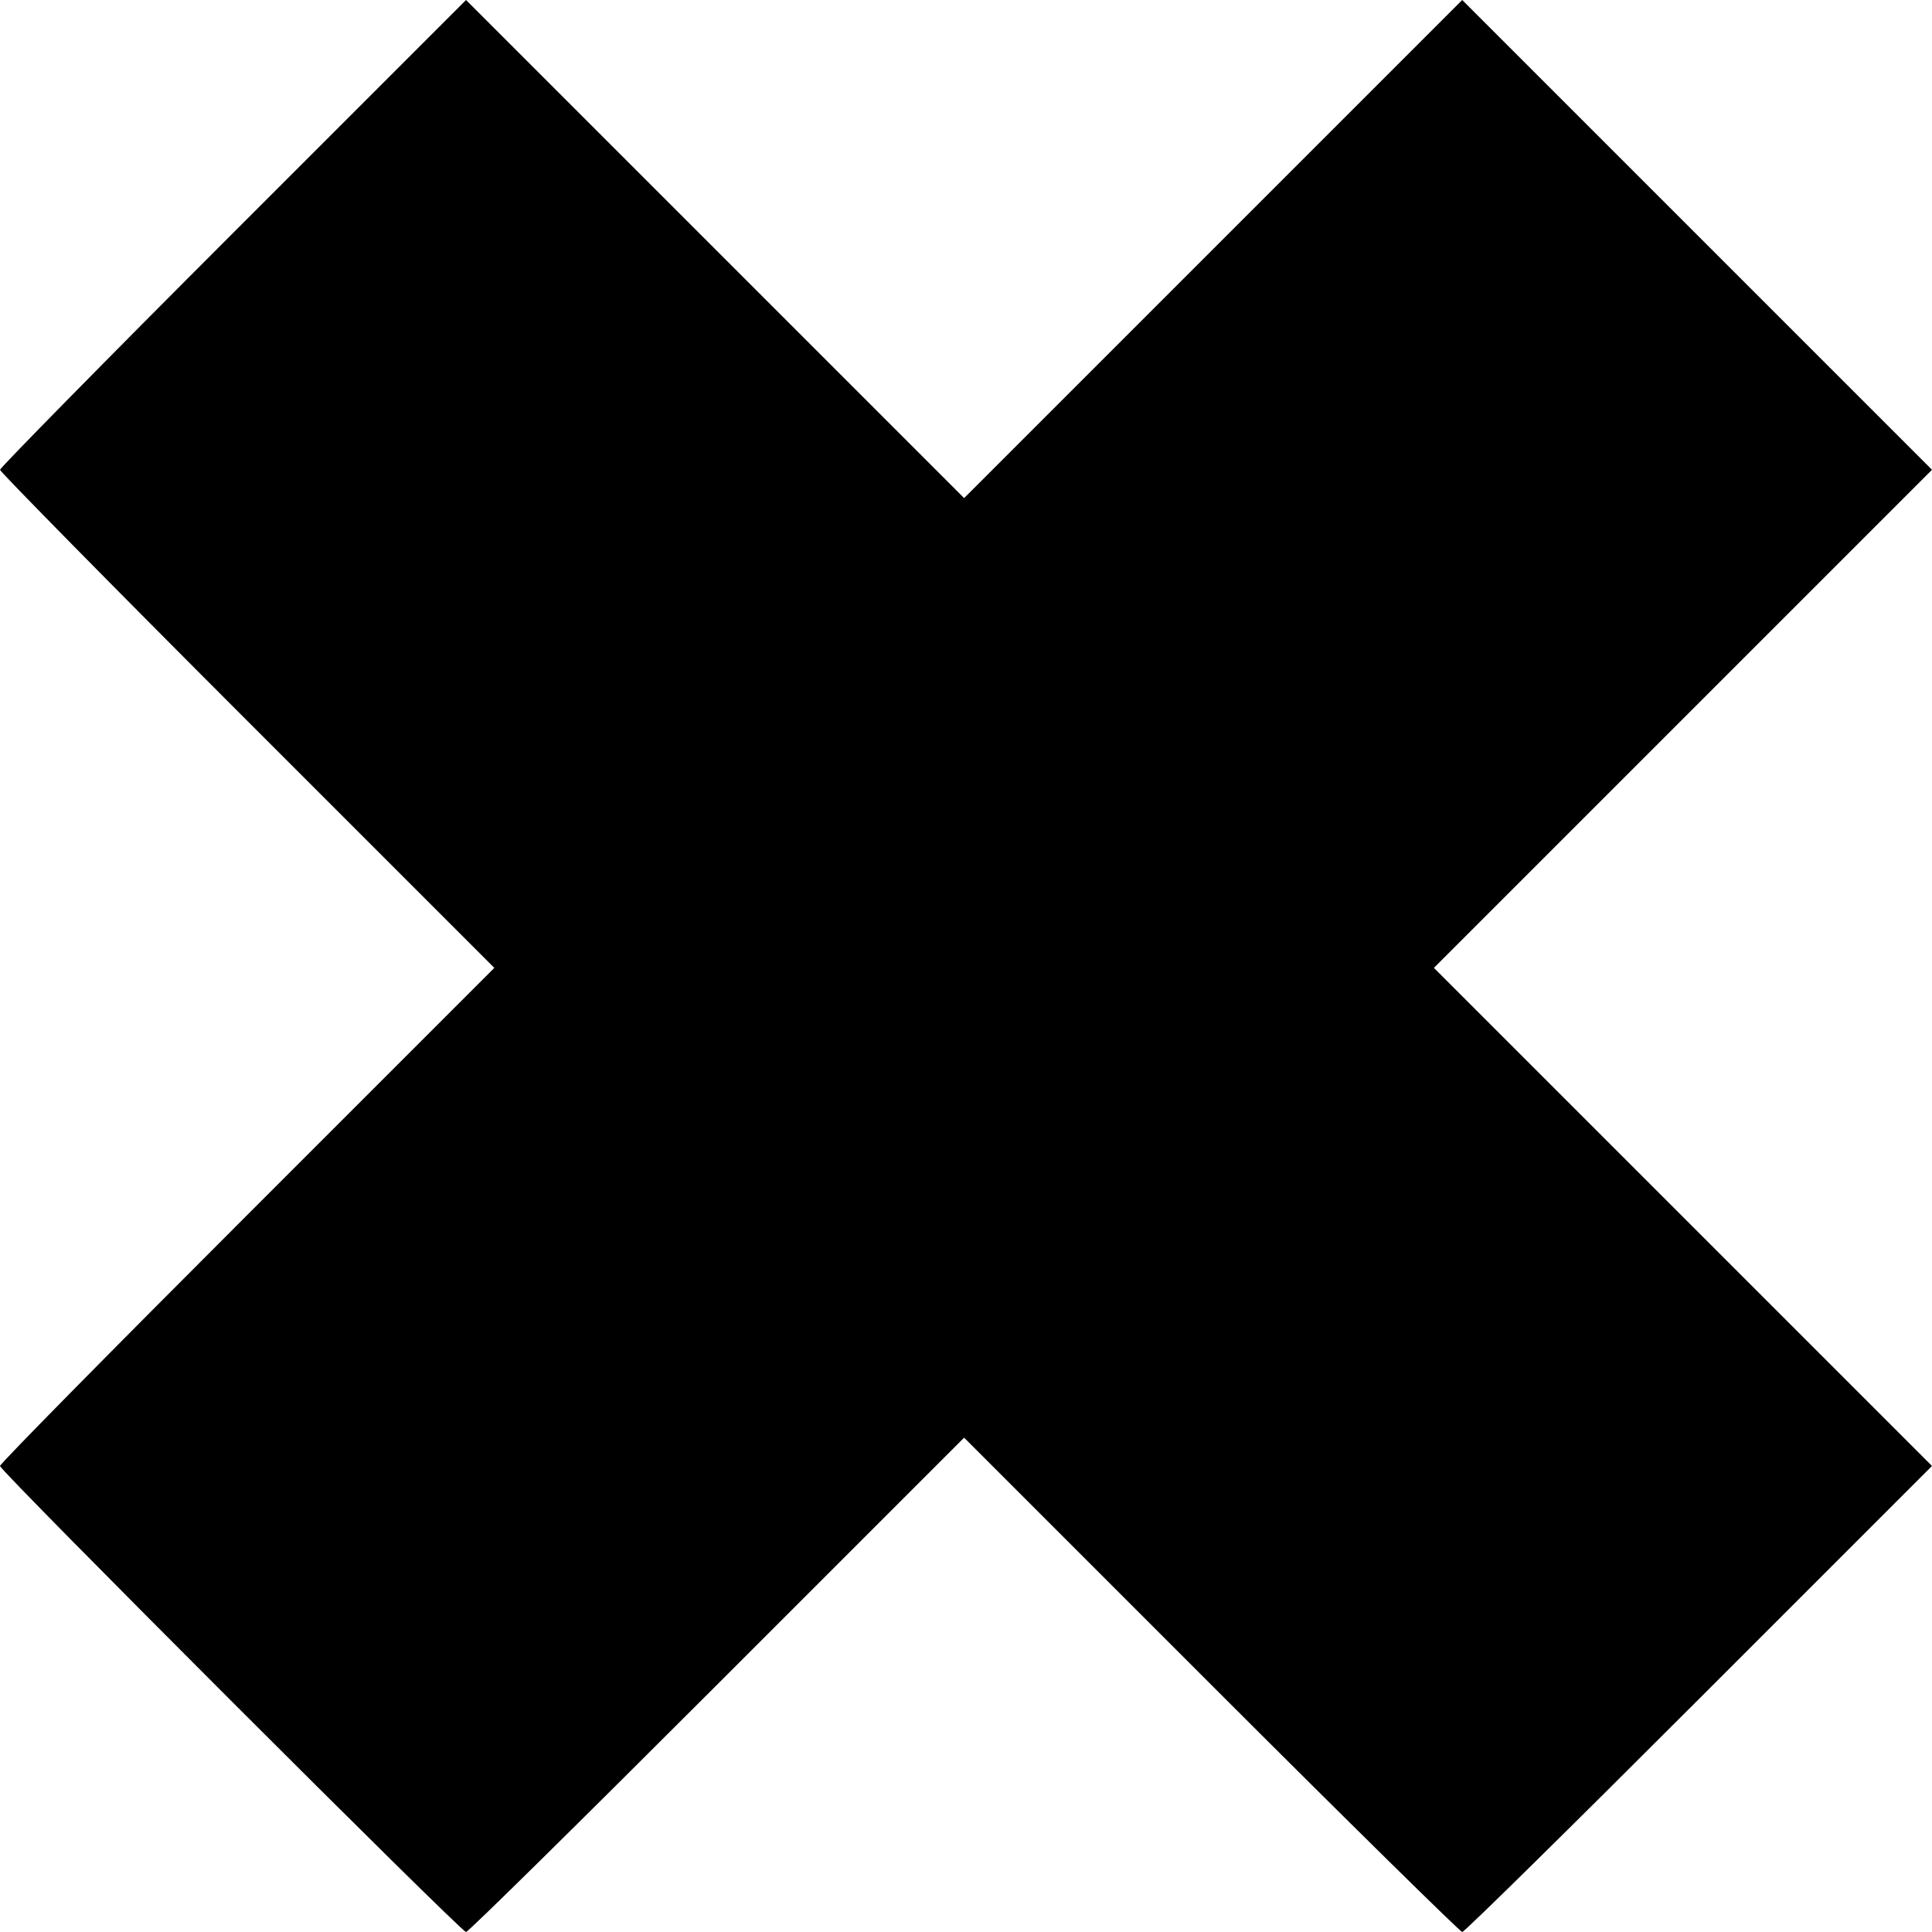 <svg xmlns="http://www.w3.org/2000/svg" version="1" width="682.667" height="682.667" viewBox="0 0 512 512"><style>@media (prefers-color-scheme:dark){path{fill:#000}}</style><path fill="#000" d="M61.7 61.8C27.8 95.7 0 124 0 124.5S29.5 155 65.5 191l65.5 65.5L65.5 322C29.5 358 0 387.9 0 388.5 0 389.8 122.2 512 123.5 512c.6 0 30.5-29.5 66.5-65.5l65.5-65.5 65.5 65.5c36 36 66 65.5 66.5 65.5.6 0 28.8-27.8 62.8-61.8l61.7-61.7-66-66-66-66 66-66 66-66-62.3-62.3L387.5 0l-66 66-66 66-66-66-66-66-61.8 61.8z"/></svg>